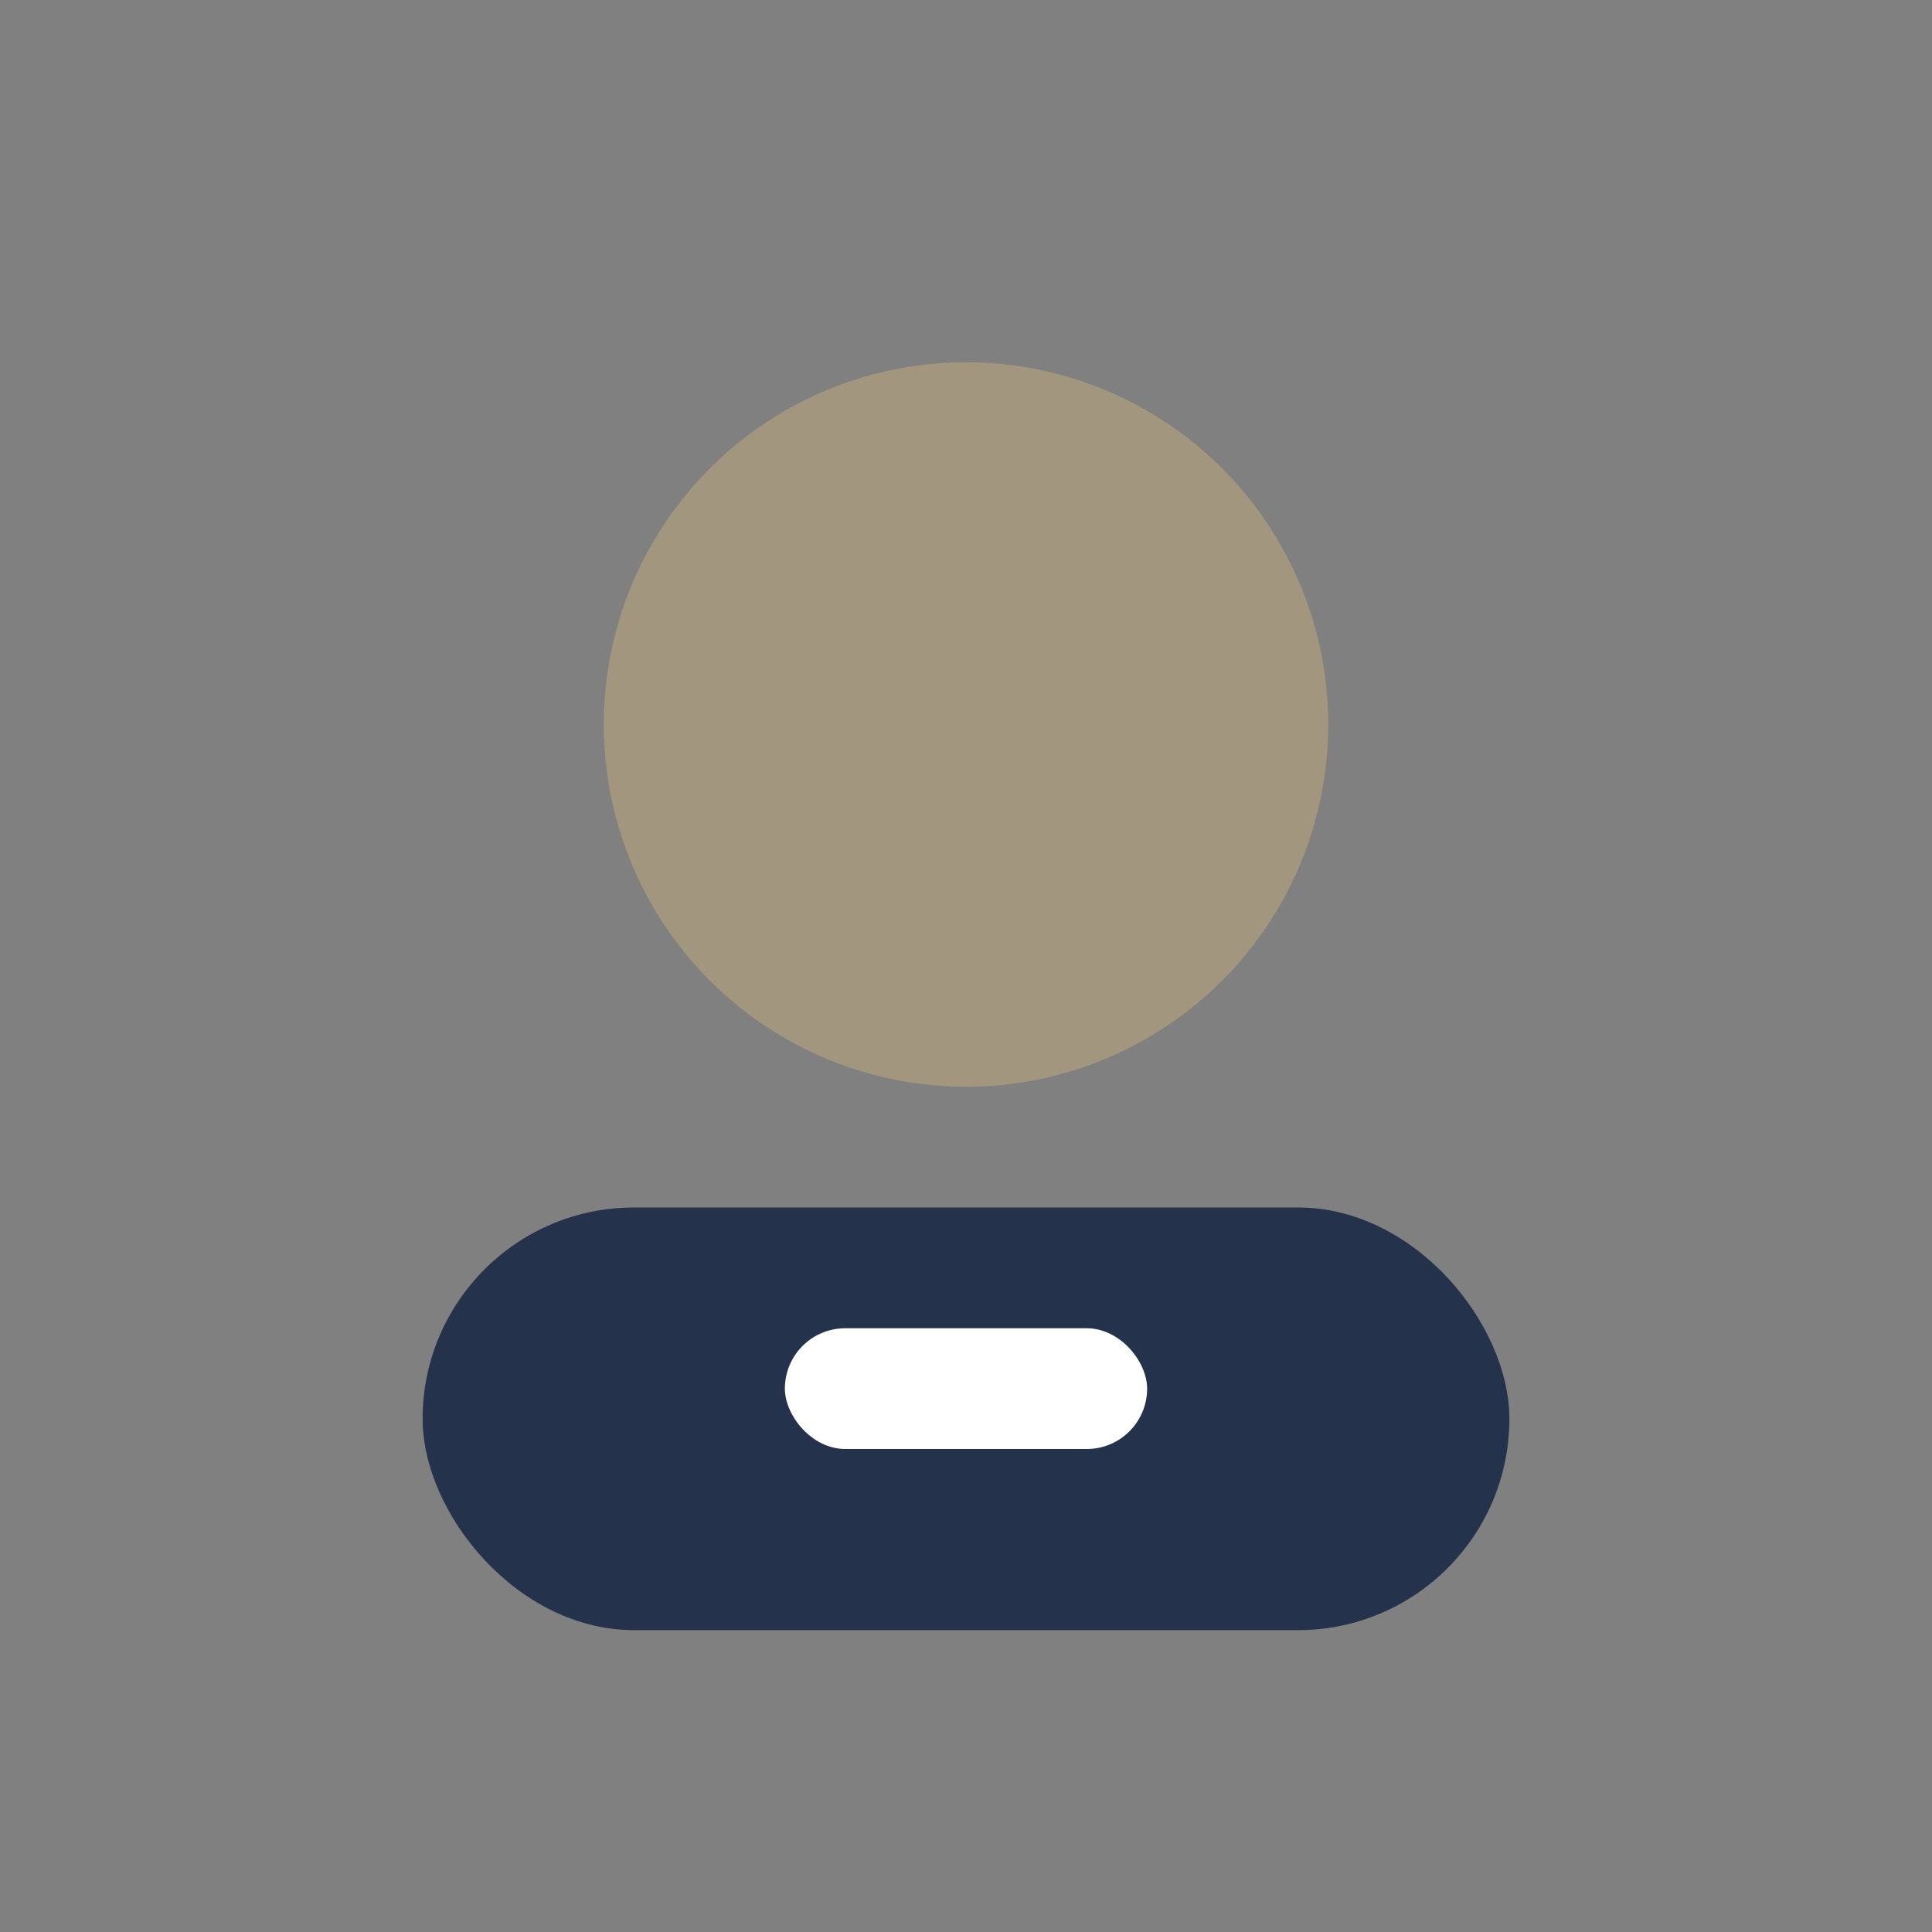 <?xml version="1.0" encoding="UTF-8"?>
<svg xmlns="http://www.w3.org/2000/svg" width="32" height="32" viewBox="0 0 32 32"><rect x="0" y="0" width="32" height="32" fill="#808080" stroke="none"/><circle cx="16" cy="12" r="6" fill="#A2967E"/><rect x="7" y="20" width="18" height="7" rx="3.5" fill="#24324B"/><rect x="13" y="22" width="6" height="2" rx="1" fill="#FFF"/></svg>